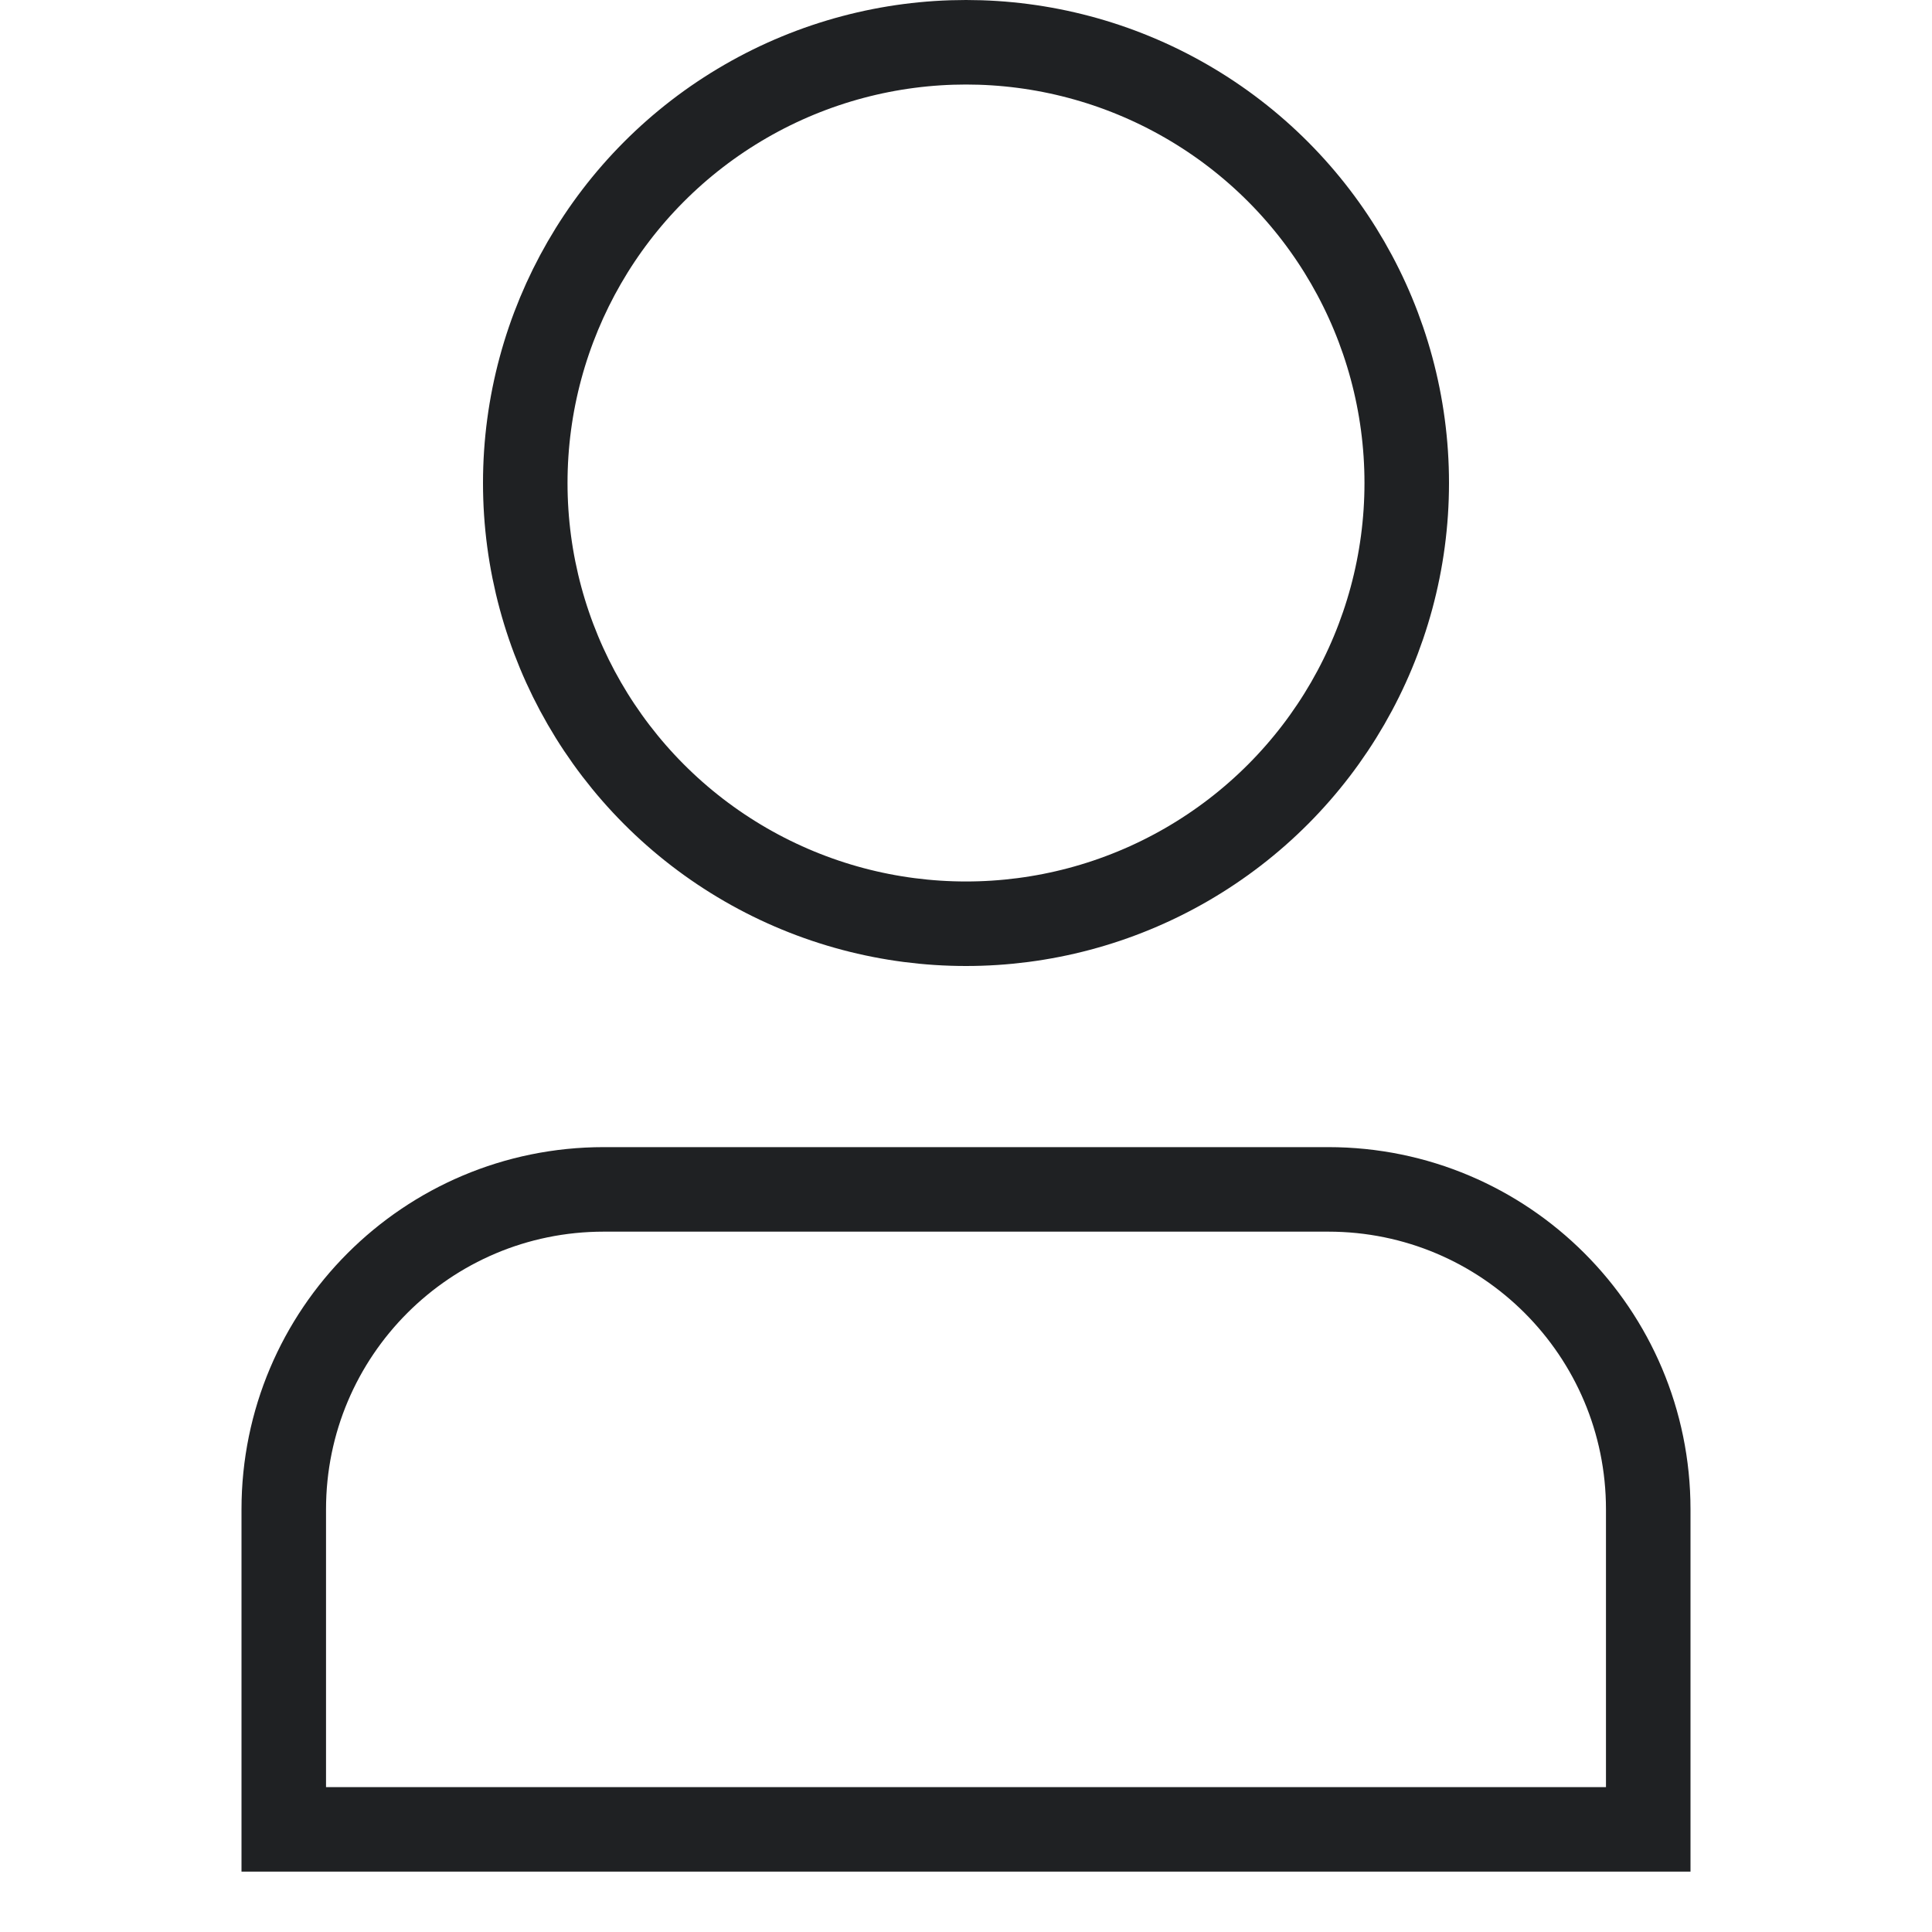 <svg width="16" height="16" viewBox="0 0 16 16" fill="none" xmlns="http://www.w3.org/2000/svg">
<circle cx="8" cy="4" r="3.65" stroke="#1F2123" stroke-width="0.7"/>
<path d="M2.35 12.5C2.35 11.036 3.536 9.85 5 9.85H11C12.464 9.85 13.65 11.036 13.65 12.5V15.15H2.35V12.5Z" stroke="#1F2123" stroke-width="0.7"/>
</svg>
